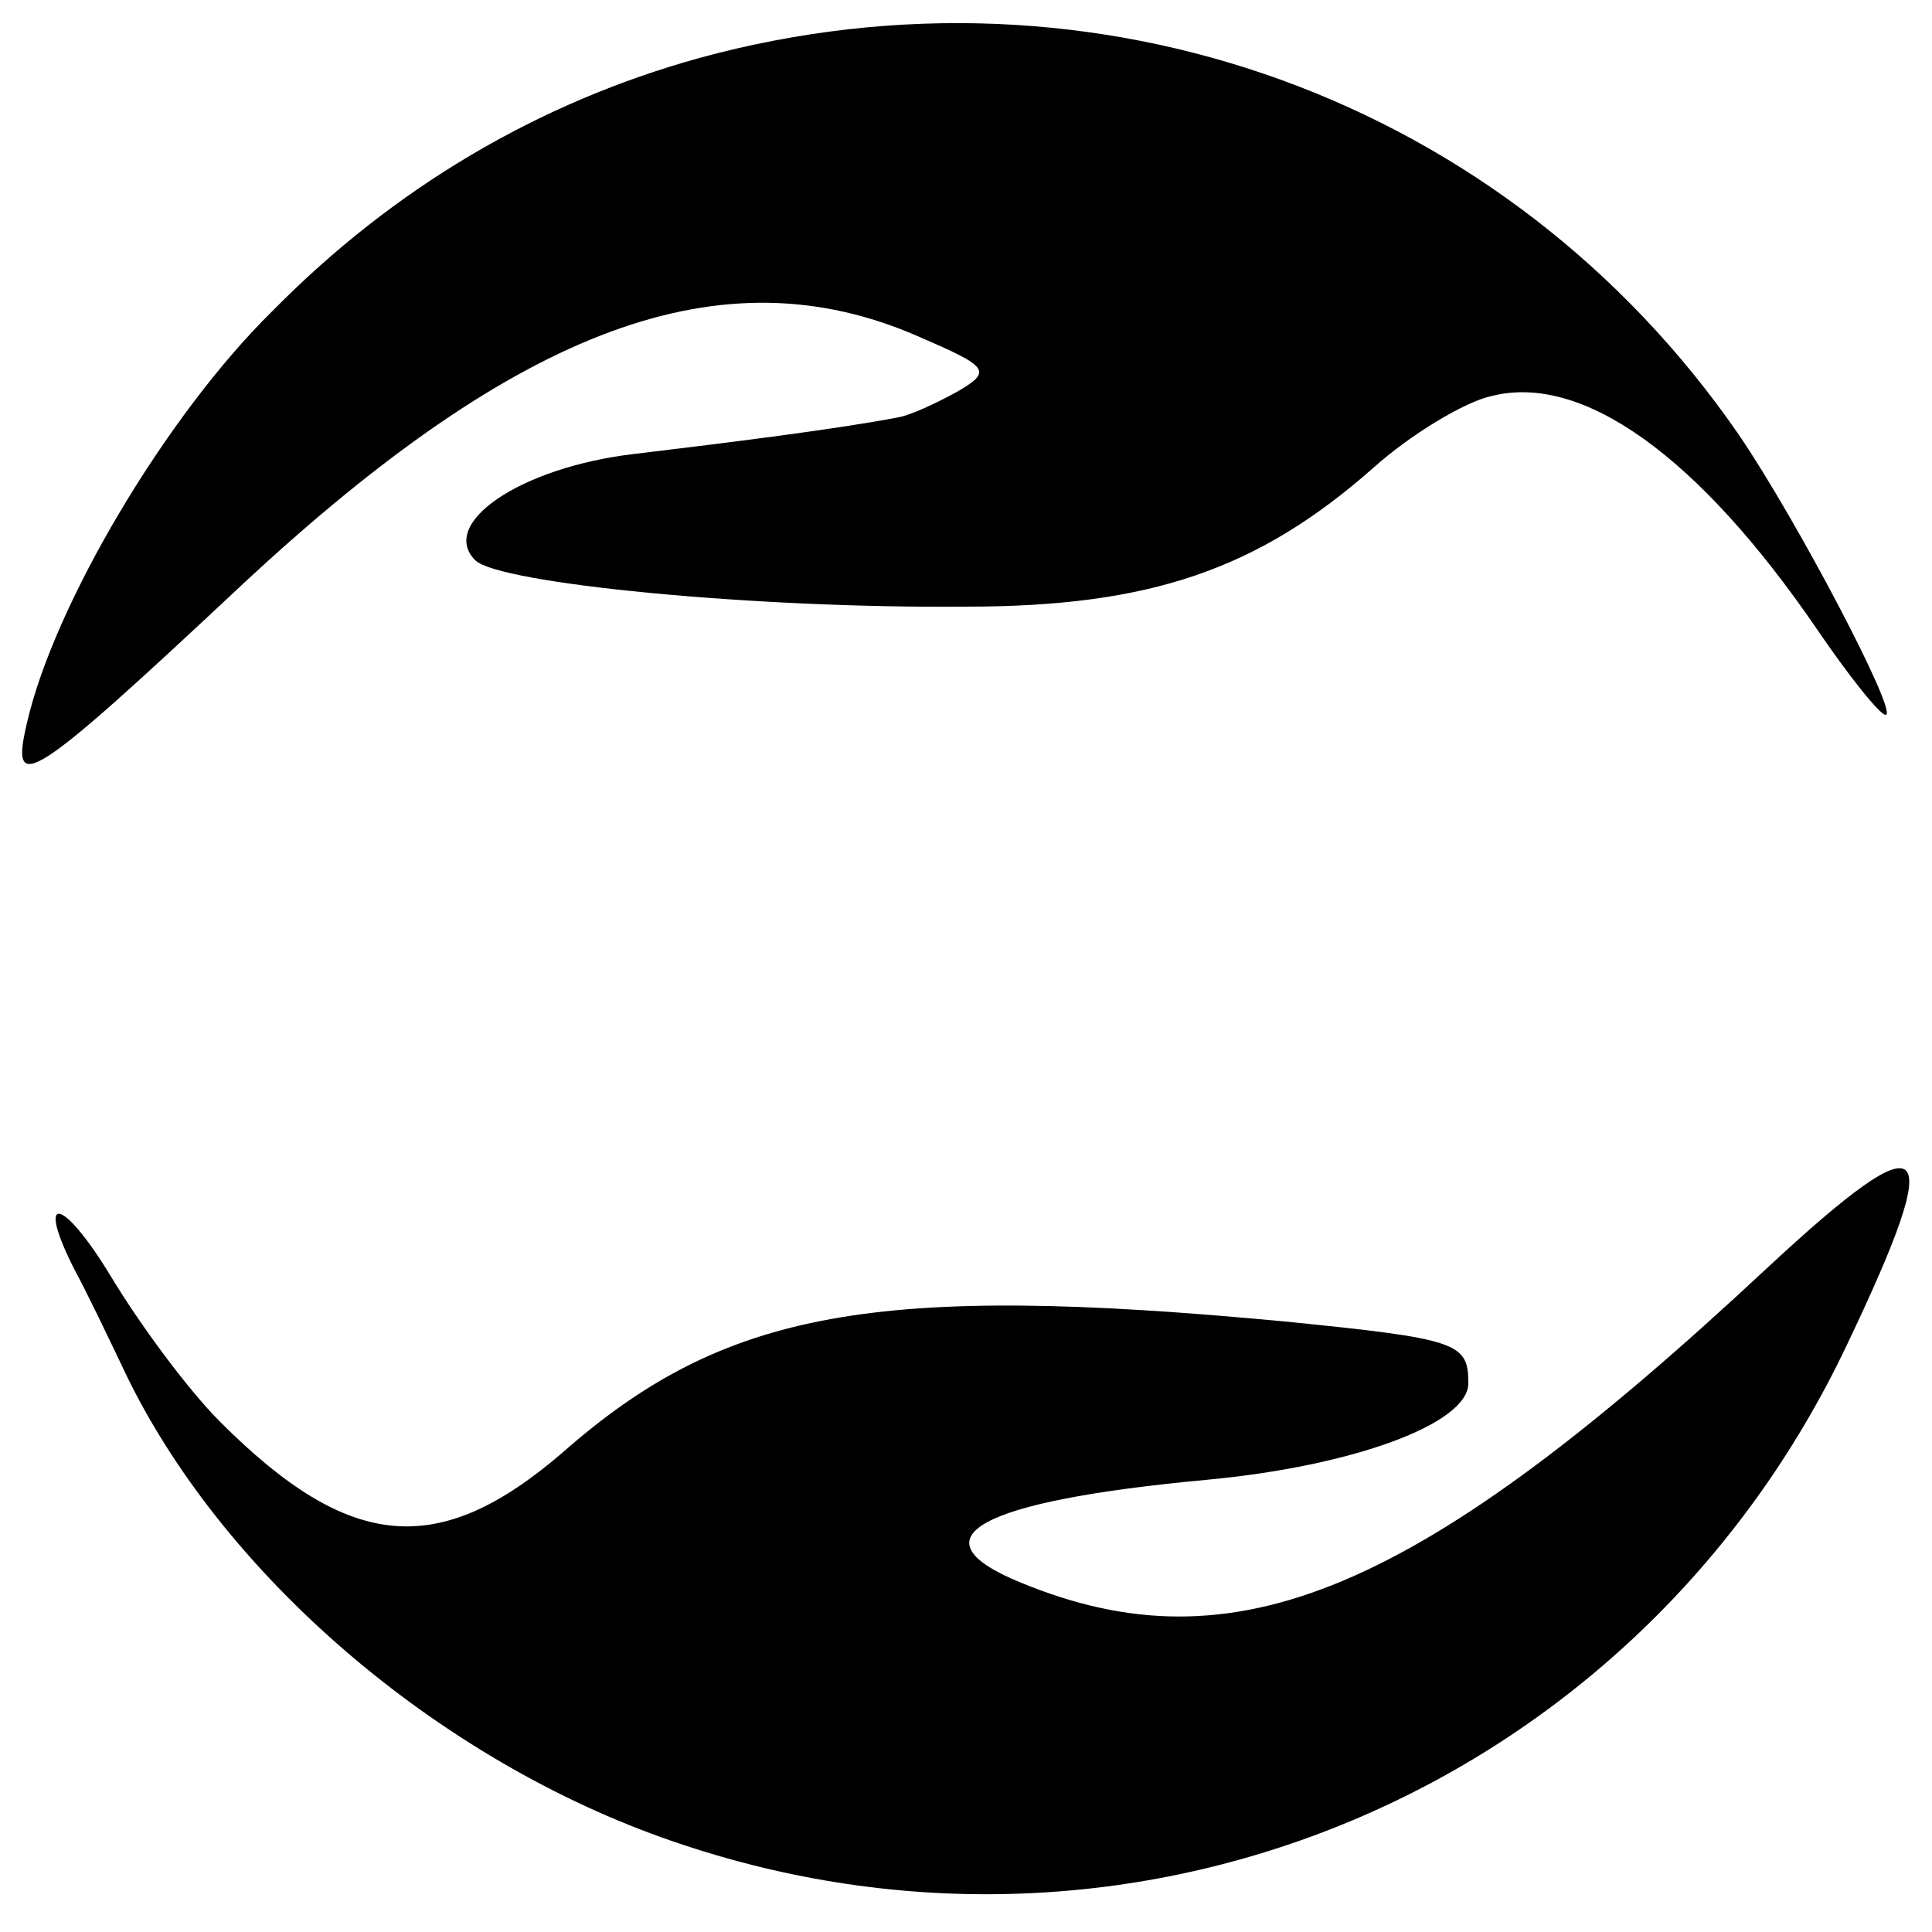<?xml version="1.0" standalone="no"?>
<!DOCTYPE svg PUBLIC "-//W3C//DTD SVG 20010904//EN"
 "http://www.w3.org/TR/2001/REC-SVG-20010904/DTD/svg10.dtd">
<svg version="1.0" xmlns="http://www.w3.org/2000/svg"
 width="100pt" height="100pt" viewBox="0 0 100 100"
 preserveAspectRatio="xMidYMid meet">
<g transform="translate(0,100) scale(0.1,-0.1)"
fill="#000000" stroke="none">
<path d="M362 970 c-83 -23 -158 -67 -221 -131 -55 -54 -113 -152 -127 -213
-9 -38 1 -32 112 72 143 133 248 172 349 128 37 -16 39 -18 20 -29 -11 -6 -24
-12 -30 -13 -31 -6 -87 -13 -137 -19 -59 -7 -101 -36 -82 -55 12 -12 144 -25
254 -24 95 0 151 19 211 72 19 17 47 34 61 37 47 12 107 -31 168 -120 17 -25
33 -45 36 -45 7 0 -46 101 -76 145 -120 174 -333 251 -538 195z"/>
<path d="M915 344 c-181 -169 -276 -209 -387 -163 -56 23 -22 42 96 53 76 7
136 29 136 50 0 21 -5 23 -95 32 -212 20 -290 6 -374 -68 -64 -55 -110 -51
-177 16 -17 17 -42 51 -57 76 -25 41 -39 43 -18 2 5 -9 17 -34 27 -55 52 -106
166 -202 288 -242 238 -79 494 31 602 259 52 109 43 118 -41 40z"/>
</g>
</svg>
